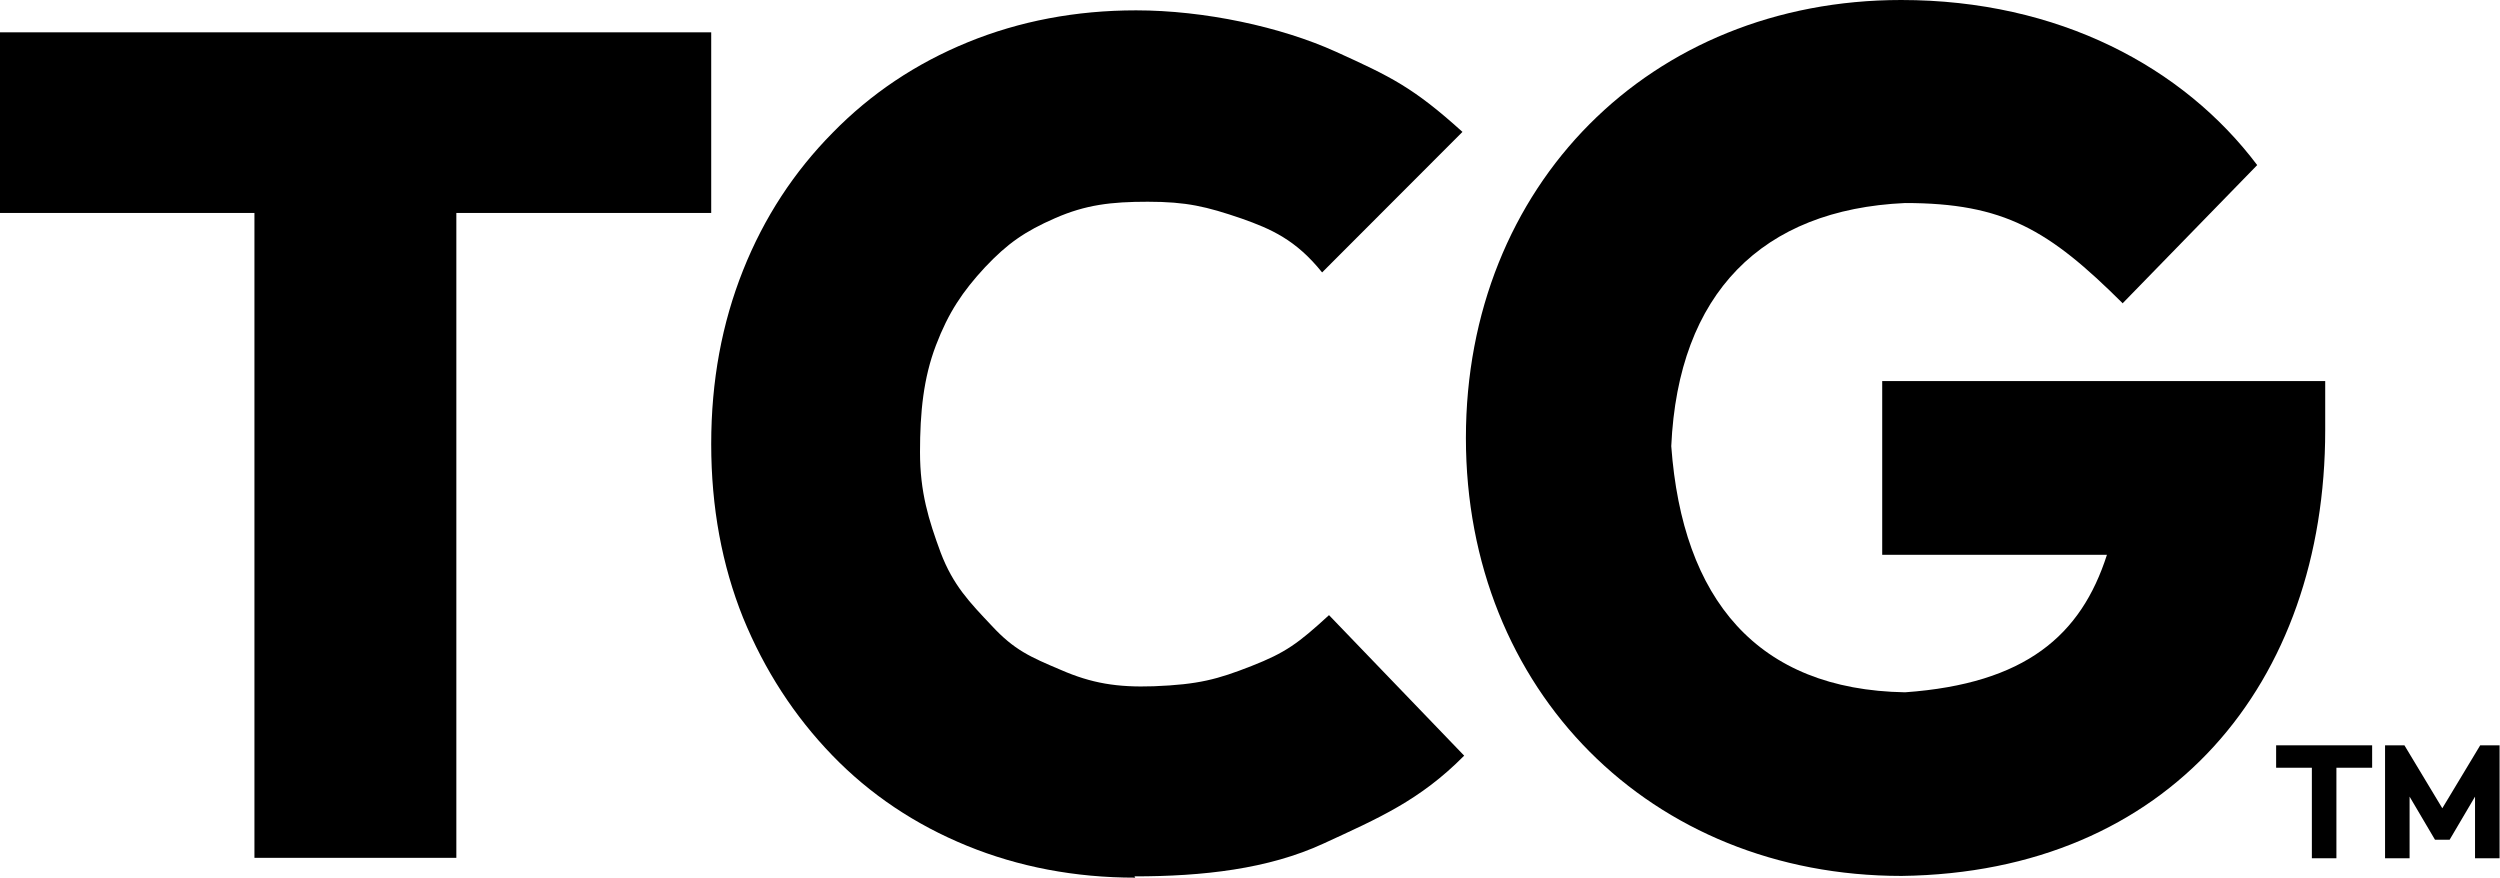 <?xml version="1.0" encoding="utf-8"?>
<svg xmlns="http://www.w3.org/2000/svg" fill="none" height="100%" overflow="visible" preserveAspectRatio="none" style="display: block;" viewBox="0 0 188 66" width="100%">
<g clip-path="url(#clip0_0_126)" id="uv">
<path d="M85.372 66C80.84 66 76.599 65.19 72.714 63.601C68.829 62.013 65.429 59.744 62.58 56.794C59.731 53.844 57.498 50.408 55.879 46.453C54.292 42.498 53.483 38.154 53.483 33.389C53.483 28.624 54.292 24.312 55.879 20.325C57.465 16.338 59.731 12.902 62.613 9.984C65.494 7.034 68.893 4.765 72.778 3.177C76.663 1.588 80.904 0.778 85.437 0.778C90.552 0.778 96.315 2.01 100.459 3.89C104.603 5.77 106.286 6.581 109.977 9.919L99.423 20.487C97.448 18.024 95.57 17.213 93.369 16.435C90.714 15.527 89.225 15.171 86.311 15.171C83.559 15.171 81.649 15.398 79.35 16.403C77.052 17.408 75.757 18.315 74.073 20.098C72.39 21.914 71.322 23.502 70.383 25.966C69.444 28.429 69.185 30.99 69.185 34.005C69.185 37.02 69.832 39.094 70.739 41.558C71.678 44.022 72.908 45.286 74.591 47.069C76.275 48.884 77.473 49.403 79.771 50.375C82.07 51.38 84.012 51.704 86.764 51.607C90.131 51.477 91.556 51.088 94.113 50.084C96.671 49.079 97.61 48.398 99.941 46.258L110.106 56.826C106.772 60.197 103.664 61.526 99.52 63.439C95.376 65.352 90.455 65.903 85.307 65.903L85.372 66Z" fill="black" id="Vector"/>
<path d="M53.483 16.014H34.317V64.509H19.134V16.014H0V2.431H53.483V16.014Z" fill="black" id="Vector_2"/>
<path d="M159.64 22.821C154.071 17.278 150.704 15.268 143.258 15.268C132.51 15.754 126.197 22.043 125.679 33.551C126.52 45.059 132.121 51.866 143.258 52.061C152.323 51.413 156.499 47.782 158.442 41.72H141.542V28.656H174.856V32.352C174.856 51.348 163.136 65.611 142.999 65.87C124.125 65.87 110.236 51.931 110.236 32.935C110.236 13.939 124.092 0 142.967 0C154.816 0 164.205 5.057 169.741 12.415L159.64 22.789V22.821Z" fill="black" id="Vector_3"/>
<g id="Group">
<path d="M178.385 57.734H175.698V64.541H173.852V57.734H171.165V56.048H178.385V57.734Z" fill="black" id="Vector_4"/>
<path d="M179.356 56.048H180.813L183.662 60.781L186.511 56.048H187.968V64.541H186.122V59.906L184.212 63.147H183.111L181.201 59.906V64.541H179.356V56.048Z" fill="black" id="Vector_5"/>
</g>
</g>
<defs>
<clipPath id="clip0_0_126">
<rect fill="white" height="66" width="188"/>
</clipPath>
</defs>
</svg>